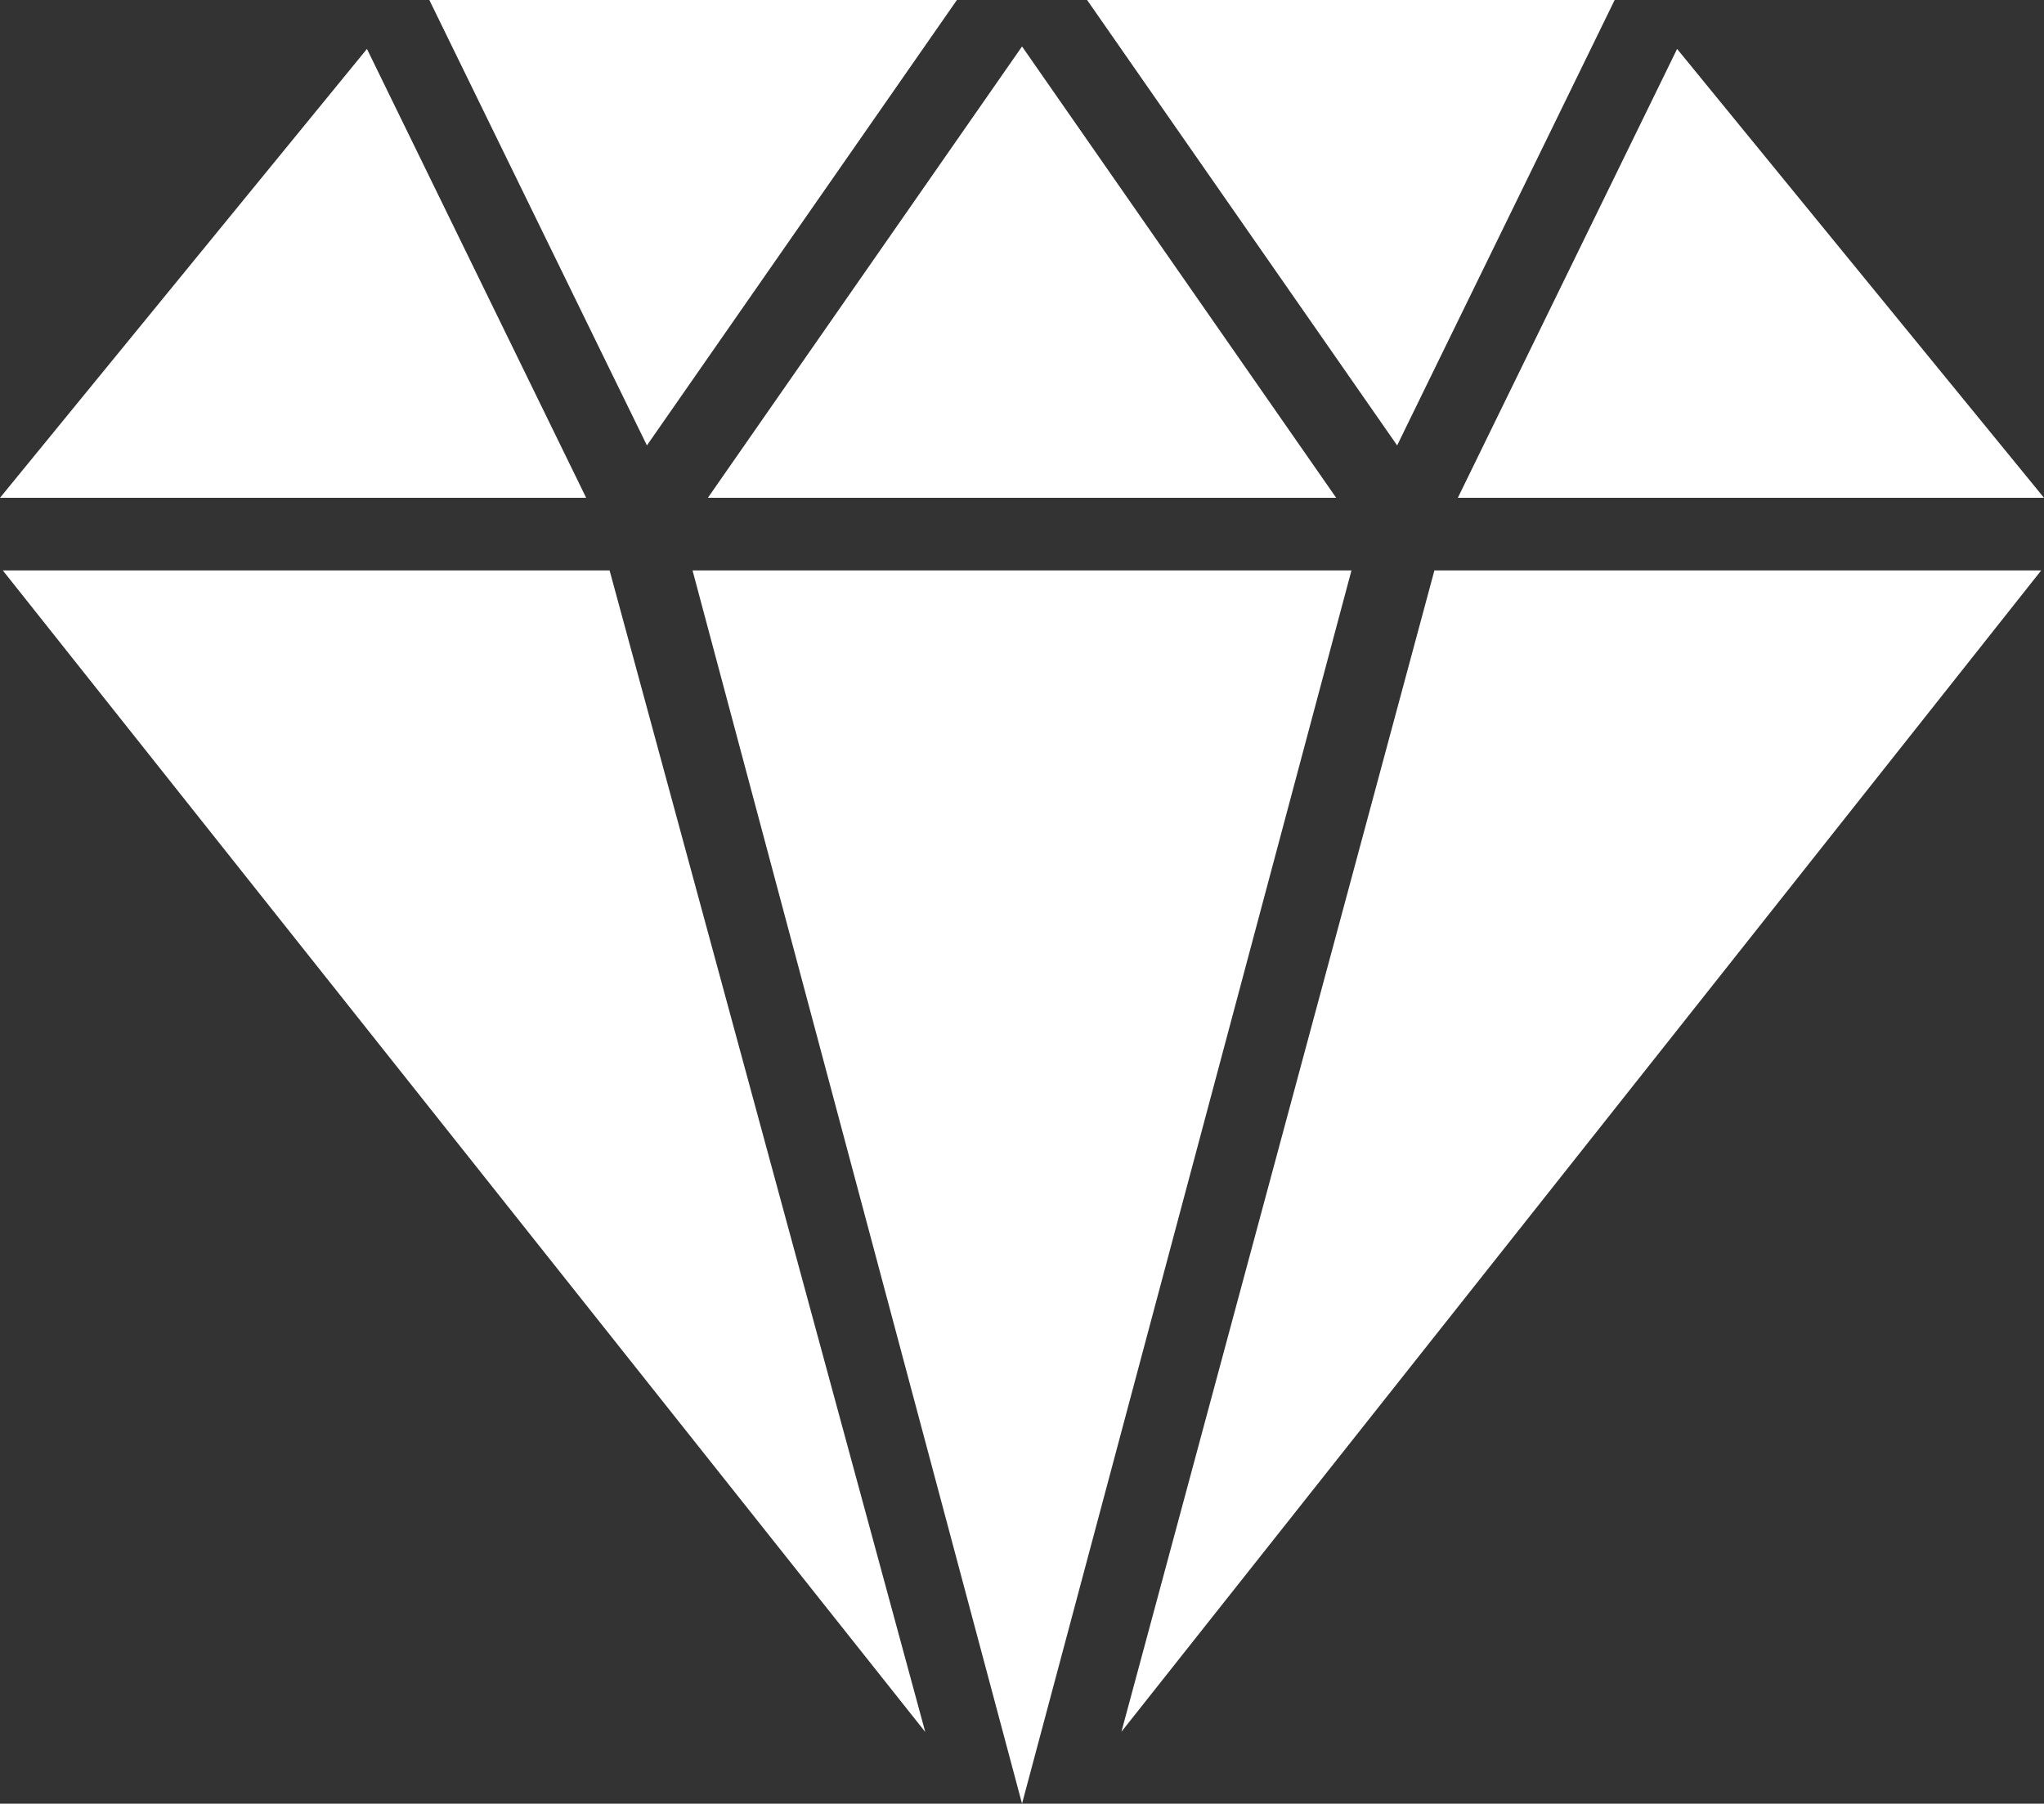<?xml version="1.0" encoding="UTF-8"?><svg id="_ò__1" xmlns="http://www.w3.org/2000/svg" width="313.21" height="276.45" viewBox="0 0 313.21 276.45"><rect x="0" y="0" width="313.21" height="276.45" fill="#333333" stroke="none"/><defs><style>.cls-1{fill:#fff;}</style></defs><polygon class="cls-1" points="89.82 76.3 0 76.3 56.23 7.5 89.82 76.3"/><polygon class="cls-1" points="313.21 76.3 223.39 76.3 256.99 7.5 313.21 76.3"/><polygon class="cls-1" points="312.78 87.43 171.84 265.43 219.8 87.43 312.78 87.43"/><polygon class="cls-1" points="141.78 265.46 .43 87.43 93.41 87.43 141.78 265.46"/><polygon class="cls-1" points="146.63 0 99.13 68.27 93.85 57.47 84.11 37.52 65.79 0 146.63 0"/><polygon class="cls-1" points="247.42 0 235.45 24.53 219.36 57.47 214.09 68.27 166.58 0 247.42 0"/><polygon class="cls-1" points="204.75 76.3 108.47 76.3 156.61 7.12 204.75 76.3"/><polygon class="cls-1" points="207.09 87.43 156.61 276.45 106.12 87.43 207.09 87.43"/></svg>